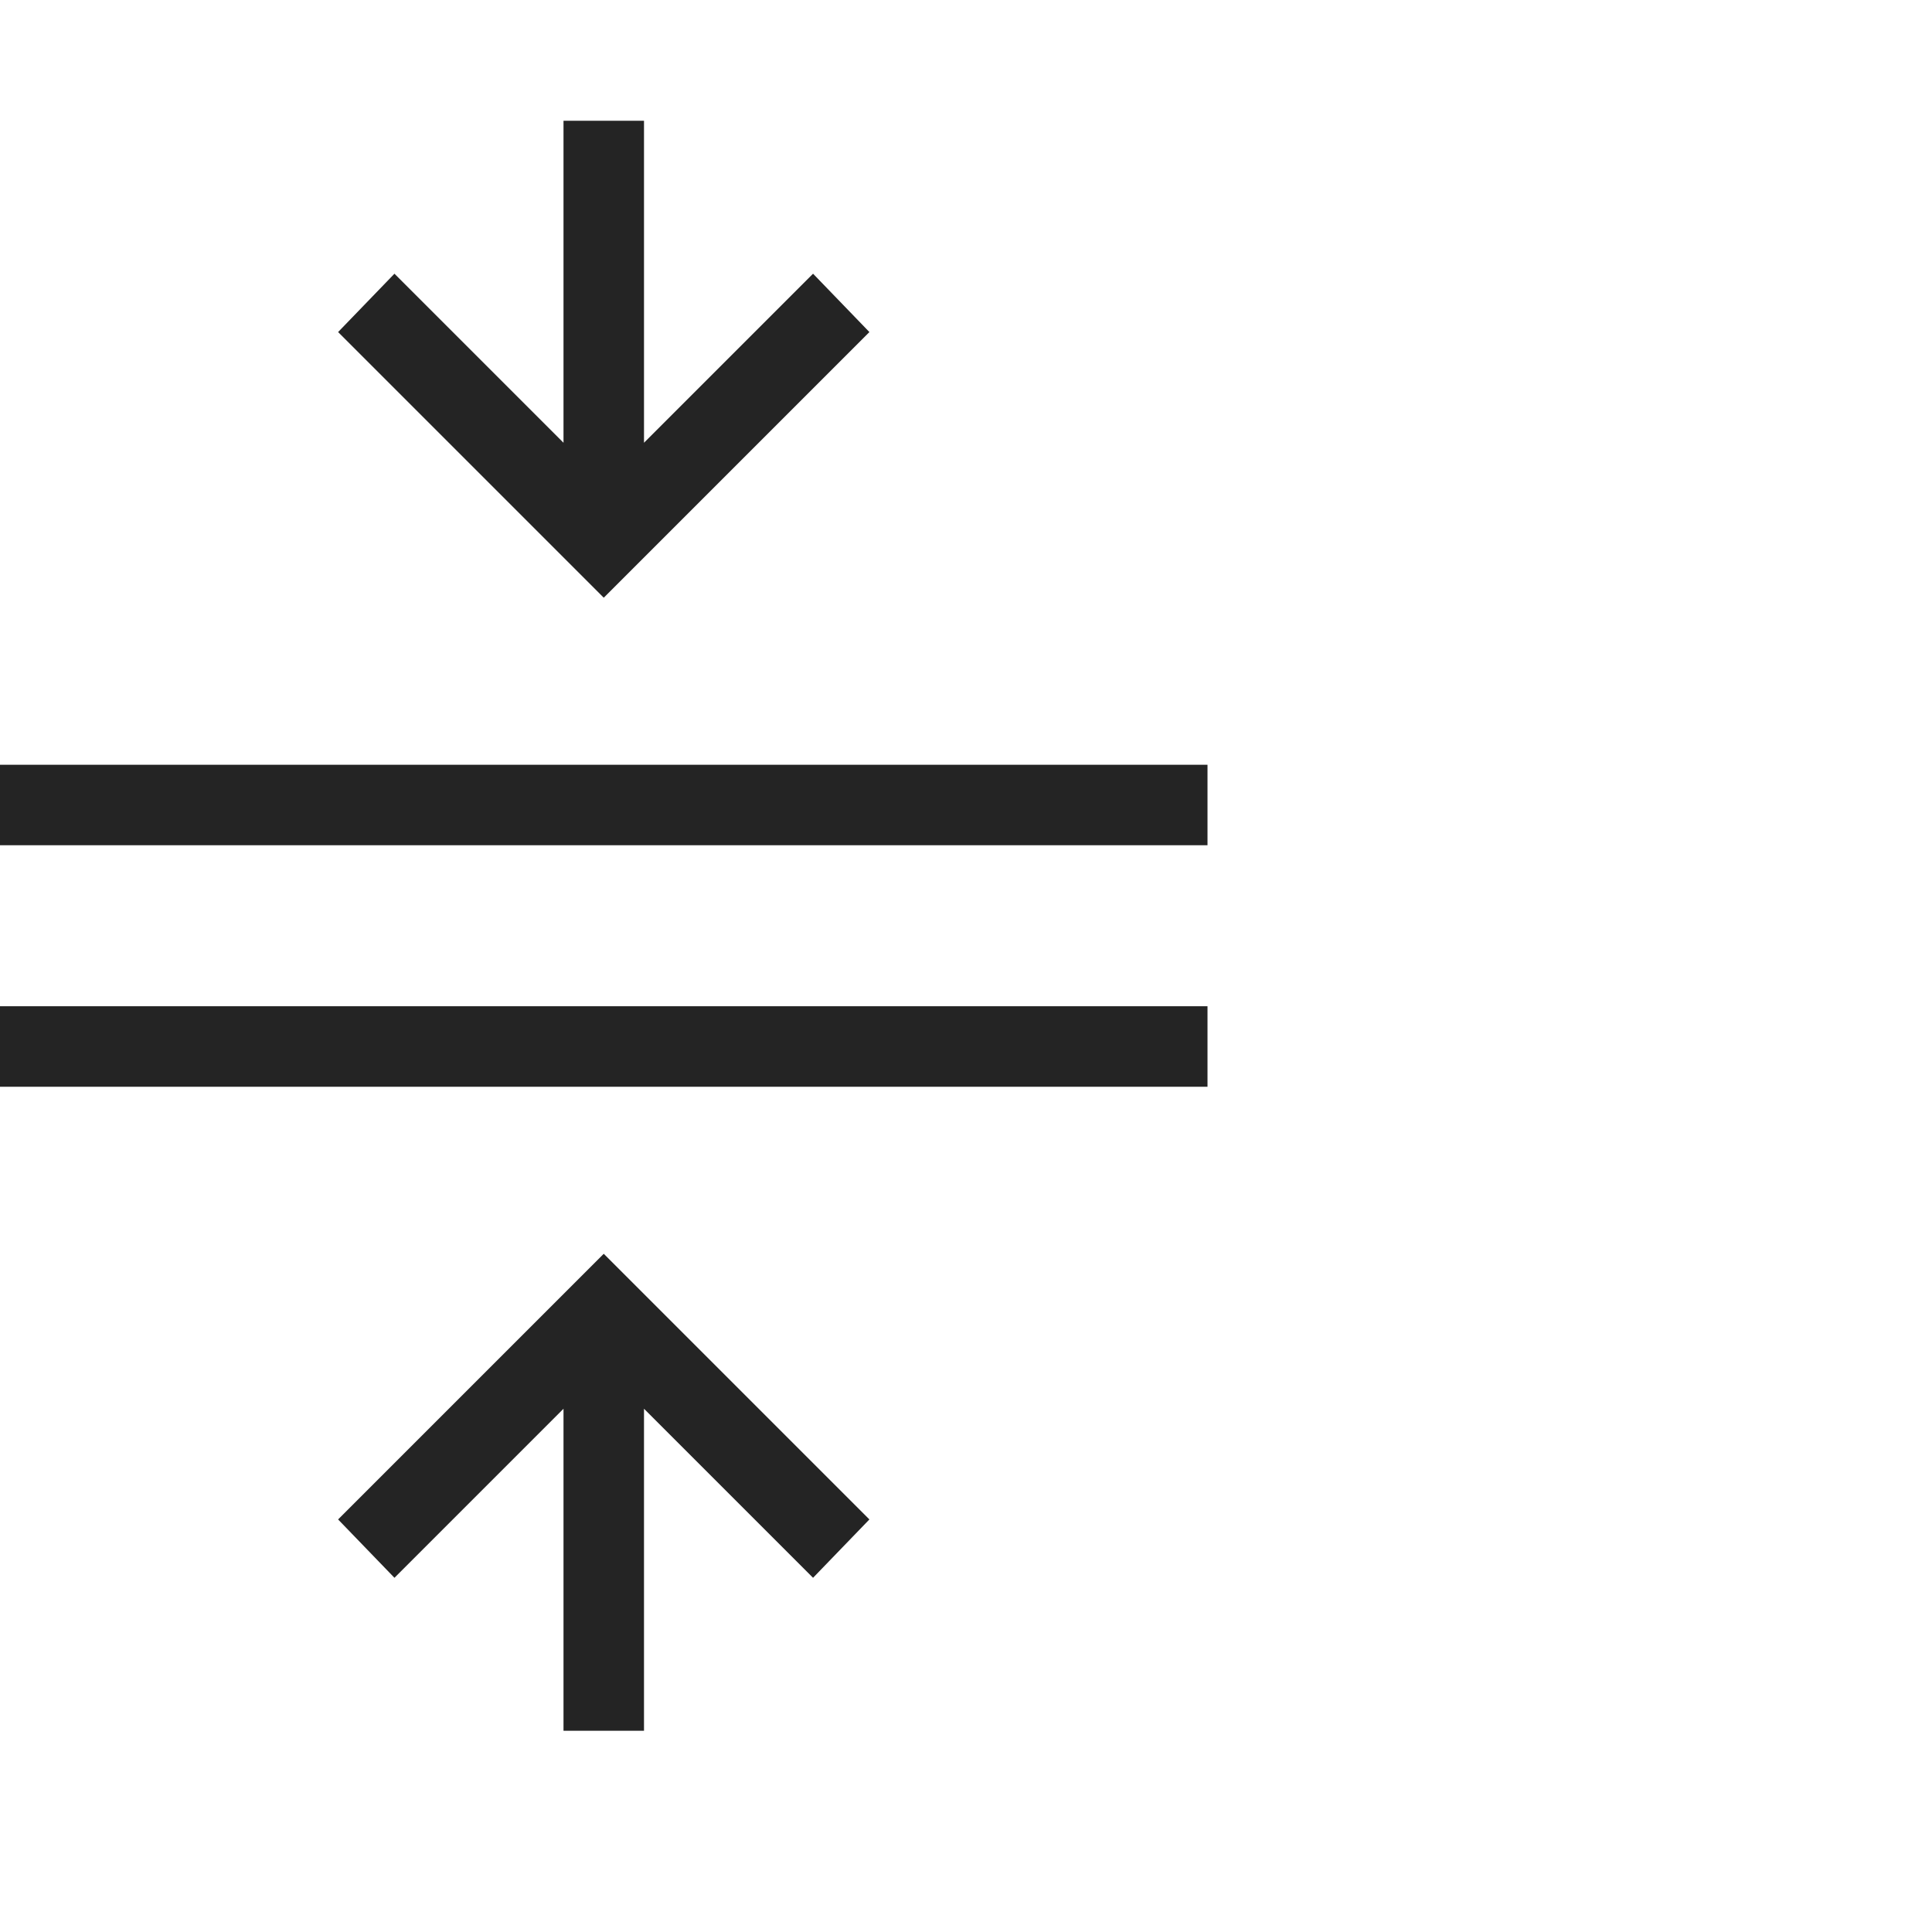 <svg xmlns="http://www.w3.org/2000/svg" width="48" height="48" viewBox="0 0 48 48">
  <title>Compress</title>
  <path fill="#242424" d="M14 43v-8l-4.2 4.2-1.4-1.45 6.6-6.6 6.6 6.6-1.4 1.45L16 35v8h-2ZM0 27v-2h30v2H0Zm0-6v-2h30v2H0Zm15-6.15-6.6-6.6L9.8 6.8 14 11V3h2v8l4.2-4.2 1.4 1.45-6.6 6.6Z"/>
</svg>
